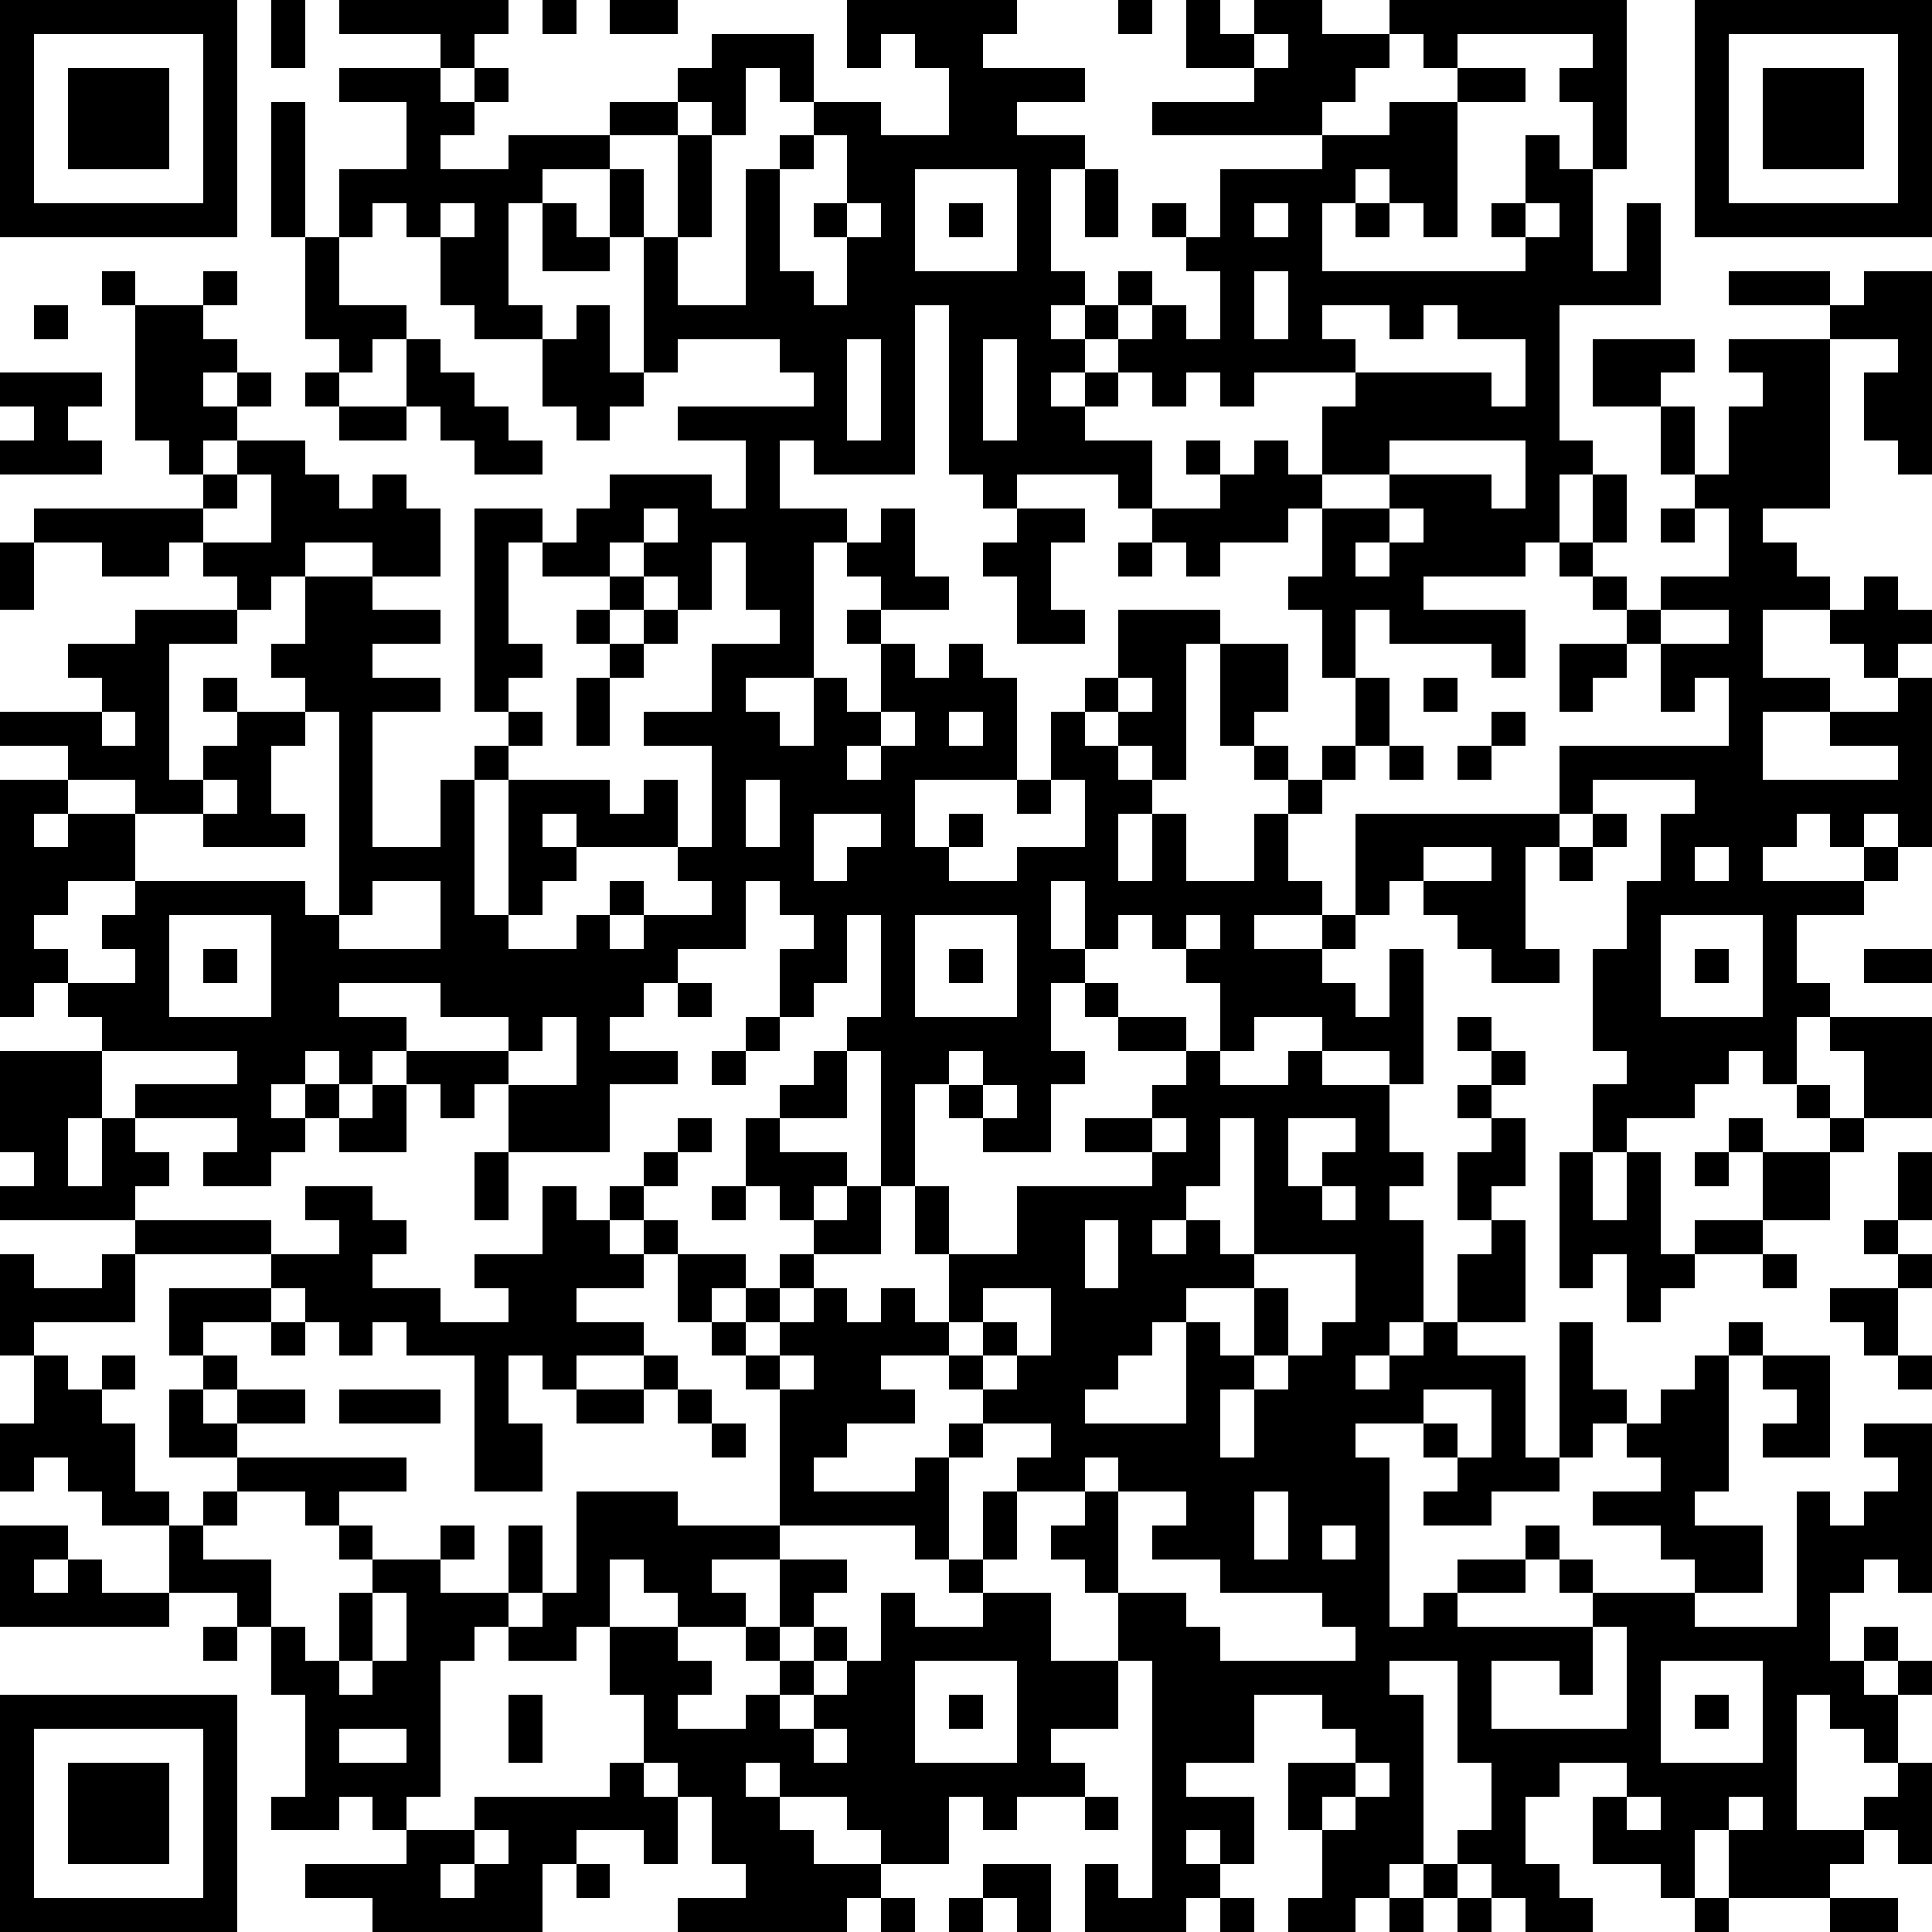 <?xml version="1.0" standalone="yes"?><svg version="1.1" xmlns="http://www.w3.org/2000/svg" xmlns:xlink="http://www.w3.org/1999/xlink" xmlns:ev="http://www.w3.org/2001/xml-events" width="228" height="228" shape-rendering="crispEdges"><path d="M0 0h7v7h-7zM8 0h1v2h-1zM10 0h5v1h-1v1h-1v-1h-3zM16 0h1v1h-1zM18 0h2v1h-2zM25 0h5v1h-1v1h3v1h-2v1h2v1h-1v3h1v1h-1v1h1v-1h1v-1h1v1h-1v1h-1v1h-1v1h1v-1h1v-1h1v-1h1v1h1v-2h-1v-1h-1v-1h1v1h1v-2h3v-1h-5v-1h3v-1h-2v-2h1v1h1v-1h2v1h2v-1h7v5h-1v-2h-1v-1h1v-1h-4v1h-1v-1h-1v1h-1v1h-1v1h2v-1h2v-1h2v1h-2v4h-1v-1h-1v-1h-1v1h-1v2h6v-1h-1v-1h1v-2h1v1h1v3h1v-2h1v3h-3v4h1v1h-1v2h-1v1h-3v1h3v2h-1v-1h-3v-1h-1v2h-1v-2h-1v-1h1v-2h-1v1h-2v1h-1v-1h-1v-1h-1v-1h-3v1h-1v-1h-1v-5h-1v5h-3v-1h-1v2h2v1h-1v4h-2v1h1v1h1v-2h1v1h1v-2h-1v-1h1v-1h-1v-1h1v-1h1v2h1v1h-2v1h1v1h1v-1h1v1h1v3h-3v2h1v-1h1v1h-1v1h2v-1h2v-2h-1v-2h1v-1h1v-2h3v1h-1v4h-1v-1h-1v-1h-1v1h1v1h1v1h-1v2h1v-2h1v2h2v-2h1v-1h-1v-1h-1v-3h2v2h-1v1h1v1h1v-1h1v-2h1v2h-1v1h-1v1h-1v2h1v1h-2v1h2v-1h1v-3h6v-2h5v-2h-1v1h-1v-2h-1v-1h-1v-1h-1v-1h1v-2h1v2h-1v1h1v1h1v-1h2v-2h-1v-1h-1v-2h-2v-2h3v1h-1v1h1v2h1v-2h1v-1h-1v-1h3v-1h-3v-1h3v1h1v-1h2v6h-1v-1h-1v-2h1v-1h-2v5h-2v1h1v1h1v1h-2v2h2v1h-2v2h4v-1h-2v-1h2v-1h-1v-1h-1v-1h1v-1h1v1h1v1h-1v1h1v5h-1v-1h-1v1h-1v-1h-1v1h-1v1h3v-1h1v1h-1v1h-2v2h1v1h-1v2h-1v-1h-1v1h-1v1h-2v1h-1v-2h1v-1h-1v-3h1v-2h1v-2h1v-1h-3v1h-1v1h-1v3h1v1h-2v-1h-1v-1h-1v-1h-1v1h-1v1h-1v1h1v1h1v-2h1v4h-1v-1h-2v-1h-2v1h-1v-2h-1v-1h-1v-1h-1v1h-1v-2h-1v2h1v1h-1v2h1v1h-1v2h-2v-1h-1v-1h-1v3h-1v-4h-1v-1h1v-3h-1v2h-1v1h-1v-2h1v-1h-1v-1h-1v2h-2v1h-1v1h-1v1h2v1h-2v2h-3v-2h-1v1h-1v-1h-1v-1h-1v1h-1v-1h-1v1h-1v1h1v-1h1v1h-1v1h-1v1h-2v-1h1v-1h-3v-1h3v-1h-4v-1h-1v-1h-1v1h-1v-7h2v-1h-2v-1h3v-1h-1v-1h2v-1h3v-1h-1v-1h-1v1h-2v-1h-2v-1h5v-1h-1v-1h-1v-4h-1v-1h1v1h2v-1h1v1h-1v1h1v1h-1v1h1v-1h1v1h-1v1h-1v1h1v-1h2v1h1v1h1v-1h1v1h1v2h-2v-1h-2v1h-1v1h-1v1h-2v4h1v-1h1v-1h-1v-1h1v1h2v-1h-1v-1h1v-2h2v1h2v1h-2v1h2v1h-2v4h2v-2h1v-1h1v-1h-1v-6h2v1h-1v3h1v1h-1v1h1v1h-1v1h-1v4h1v-4h3v1h1v-1h1v2h-3v-1h-1v1h1v1h-1v1h-1v1h2v-1h1v-1h1v1h-1v1h1v-1h2v-1h-1v-1h1v-3h-2v-1h2v-2h2v-1h-1v-2h-1v2h-1v-1h-1v-1h-1v1h-2v-1h1v-1h1v-1h3v1h1v-2h-2v-1h4v-1h-1v-1h-3v1h-1v-4h-1v-2h-2v1h-1v3h1v1h-2v-1h-1v-2h-1v-1h-1v1h-1v-2h2v-2h-2v-1h3v1h1v-1h1v1h-1v1h-1v1h2v-1h3v-1h2v-1h1v-1h3v2h-1v-1h-1v2h-1v-1h-1v1h-2v1h1v2h1v-3h1v3h-1v2h2v-4h1v-1h1v-1h2v1h2v-2h-1v-1h-1v1h-1zM33 0h1v1h-1zM50 0h7v7h-7zM1 1v5h5v-5zM37 1v1h1v-1zM51 1v5h5v-5zM2 2h3v3h-3zM52 2h3v3h-3zM8 3h1v4h-1zM24 4v1h-1v3h1v1h1v-2h-1v-1h1v-2zM27 5v3h3v-3zM32 5h1v2h-1zM13 6v1h1v-1zM16 6h1v1h1v1h-2zM25 6v1h1v-1zM28 6h1v1h-1zM37 6v1h1v-1zM40 6h1v1h-1zM45 6v1h1v-1zM9 7h1v2h2v1h-1v1h-1v-1h-1zM37 8v2h1v-2zM1 9h1v1h-1zM17 9h1v2h1v1h-1v1h-1v-1h-1v-2h1zM39 9v1h1v1h-3v1h-1v-1h-1v1h-1v-1h-1v1h-1v1h2v2h2v-1h-1v-1h1v1h1v-1h1v1h1v-2h1v-1h4v1h1v-2h-2v-1h-1v1h-1v-1zM12 10h1v1h1v1h1v1h1v1h-2v-1h-1v-1h-1zM25 10v3h1v-3zM29 10v3h1v-3zM0 11h3v1h-1v1h1v1h-3v-1h1v-1h-1zM9 11h1v1h-1zM10 12h2v1h-2zM41 13v1h-2v1h2v-1h3v1h1v-2zM7 14v1h-1v1h2v-2zM19 15v1h1v-1zM30 15h2v1h-1v2h1v1h-2v-2h-1v-1h1zM41 15v1h-1v1h1v-1h1v-1zM49 15h1v1h-1zM0 16h1v2h-1zM33 16h1v1h-1zM18 17h1v1h-1zM17 18h1v1h-1zM19 18h1v1h-1zM49 18v1h2v-1zM18 19h1v1h-1zM46 19h2v1h-1v1h-1zM17 20h1v2h-1zM33 20v1h1v-1zM42 20h1v1h-1zM3 21v1h1v-1zM9 21v1h-1v2h1v1h-3v-1h-2v-1h-2v1h-1v1h1v-1h2v2h-2v1h-1v1h1v1h2v-1h-1v-1h1v-1h5v1h1v-6zM26 21v1h-1v1h1v-1h1v-1zM28 21v1h1v-1zM44 21h1v1h-1zM41 22h1v1h-1zM43 22h1v1h-1zM6 23v1h1v-1zM22 23v2h1v-2zM30 23h1v1h-1zM24 24v2h1v-1h1v-1zM47 24h1v1h-1zM42 25v1h2v-1zM46 25h1v1h-1zM50 25v1h1v-1zM11 26v1h-1v1h3v-2zM5 27v3h3v-3zM27 27v3h3v-3zM35 27v1h1v-1zM49 27v3h3v-3zM6 28h1v1h-1zM28 28h1v1h-1zM50 28h1v1h-1zM55 28h2v1h-2zM10 29v1h2v1h3v-1h-2v-1zM20 29h1v1h-1zM32 29h1v1h-1zM16 30v1h-1v1h2v-2zM22 30h1v1h-1zM33 30h2v1h-2zM43 30h1v1h-1zM54 30h3v3h-2v-2h-1zM0 31h3v2h-1v2h1v-2h1v1h1v1h-1v1h-4v-1h1v-1h-1zM21 31h1v1h-1zM24 31h1v2h-2v-1h1zM28 31v1h1v-1zM35 31h1v1h2v-1h1v1h2v2h1v1h-1v1h1v3h-1v1h-1v1h1v-1h1v-1h1v-2h1v-1h-1v-2h1v-1h-1v-1h1v-1h1v1h-1v1h1v2h-1v1h1v3h-2v1h2v3h1v-4h1v2h1v1h-1v1h-1v1h-2v1h-2v-1h1v-1h-1v-1h-2v1h1v5h1v-1h1v-1h2v-1h1v1h-1v1h-2v1h4v-1h-1v-1h1v1h3v-1h-1v-1h-2v-1h2v-1h-1v-1h1v-1h1v-1h1v-1h1v1h-1v4h-1v1h2v2h-2v1h3v-4h1v1h1v-1h1v-1h-1v-1h2v5h-1v-1h-1v1h-1v2h1v-1h1v1h-1v1h1v-1h1v1h-1v2h-1v-1h-1v-1h-1v4h2v-1h1v-1h1v3h-1v-1h-1v1h-1v1h-3v-2h-1v2h-1v-1h-2v-2h1v-1h-2v1h-1v2h1v1h1v1h-2v-1h-1v-1h-1v-1h1v-2h-1v-3h-2v1h1v5h-1v1h-1v1h-2v-1h1v-2h-1v-2h2v-1h-1v-1h-2v2h-2v1h2v2h-1v-1h-1v1h1v1h-1v1h-3v-2h1v1h1v-7h-1v-2h-1v-1h-1v-1h1v-1h-2v-1h1v-1h-2v-1h-1v-1h-2v1h1v1h-2v1h-1v1h3v-1h1v-1h1v1h-1v3h-1v-1h-4v-4h-1v-1h-1v-1h-1v-2h-1v-1h-1v-1h1v-1h1v-1h1v1h-1v1h-1v1h1v1h2v1h-1v1h1v-1h1v-1h1v-1h-1v-1h-1v-2h1v1h2v1h-1v1h1v-1h1v2h-2v1h-1v1h-1v1h1v-1h1v-1h1v1h1v-1h1v1h1v-2h-1v-2h1v2h2v-2h4v-1h-2v-1h2v-1h1zM11 32h1v2h-2v-1h1zM29 32v1h1v-1zM53 32h1v1h-1zM34 33v1h1v-1zM36 33v2h-1v1h-1v1h1v-1h1v1h1v-4zM38 33v2h1v-1h1v-1zM51 33h1v1h-1zM54 33h1v1h-1zM14 34h1v2h-1zM46 34h1v2h1v-2h1v3h1v-1h2v-2h2v2h-2v1h-2v1h-1v1h-1v-2h-1v1h-1zM50 34h1v1h-1zM56 34h1v2h-1zM9 35h2v1h1v1h-1v1h2v1h2v-1h-1v-1h2v-2h1v1h1v1h1v1h-2v1h2v1h-2v1h-1v-1h-1v2h1v2h-2v-4h-2v-1h-1v1h-1v-1h-1v-1h-1v-1h-4v-1h4v1h2v-1h-1zM21 35h1v1h-1zM39 35v1h1v-1zM32 36v2h1v-2zM55 36h1v1h-1zM0 37h1v1h2v-1h1v2h-3v1h-1zM37 37v1h-2v1h-1v1h-1v1h-1v1h3v-3h1v1h1v-2h1v2h-1v1h-1v2h1v-2h1v-1h1v-1h1v-2zM52 37h1v1h-1zM56 37h1v1h-1zM5 38h3v1h-2v1h-1zM29 38v1h-1v1h1v-1h1v1h-1v1h1v-1h1v-2zM54 38h2v2h-1v-1h-1zM8 39h1v1h-1zM1 40h1v1h1v-1h1v1h-1v1h1v2h1v1h-2v-1h-1v-1h-1v1h-1v-2h1zM6 40h1v1h-1zM19 40h1v1h-1zM23 40v1h1v-1zM52 40h2v3h-2v-1h1v-1h-1zM56 40h1v1h-1zM5 41h1v1h1v-1h2v1h-2v1h-2zM10 41h3v1h-3zM17 41h2v1h-2zM20 41h1v1h-1zM42 41v1h1v1h1v-2zM21 42h1v1h-1zM7 43h5v1h-2v1h-1v-1h-2zM32 43v1h1v-1zM6 44h1v1h-1zM17 44h3v1h3v1h-2v1h1v1h-2v-1h-1v-1h-1v2h-1v1h-2v-1h-1v1h-1v4h-1v1h-1v-1h-1v1h-2v-1h1v-3h-1v-2h-1v-1h-2v-2h1v1h2v2h1v1h1v-2h1v-1h-1v-1h1v1h2v-1h1v1h-1v1h2v-2h1v2h-1v1h1v-1h1zM29 44h1v2h-1zM33 44v3h2v1h1v1h4v-1h-1v-1h-3v-1h-2v-1h1v-1zM37 44v2h1v-2zM0 45h2v1h-1v1h1v-1h1v1h2v1h-5zM39 45v1h1v-1zM23 46h2v1h-1v1h-1zM28 46h1v1h-1zM11 47v2h-1v1h1v-1h1v-2zM26 47h1v1h2v-1h2v2h2v2h-2v1h1v1h-2v1h-1v-1h-1v2h-2v-1h-1v-1h-2v-1h-1v1h1v1h1v1h2v1h-1v1h-5v-1h2v-1h-1v-2h-1v-1h-1v-2h-1v-2h2v1h1v1h-1v1h2v-1h1v-1h-1v-1h1v1h1v-1h1v1h-1v1h-1v1h1v-1h1v-1h1zM6 48h1v1h-1zM47 48v2h-1v-1h-2v2h4v-3zM27 49v3h3v-3zM49 49v3h3v-3zM0 50h7v7h-7zM15 50h1v2h-1zM28 50h1v1h-1zM50 50h1v1h-1zM1 51v5h5v-5zM10 51v1h2v-1zM24 51v1h1v-1zM2 52h3v3h-3zM18 52h1v1h1v2h-1v-1h-2v1h-1v2h-5v-1h-2v-1h3v-1h2v-1h4zM40 52v1h-1v1h1v-1h1v-1zM32 53h1v1h-1zM48 53v1h1v-1zM51 53v1h1v-1zM14 54v1h-1v1h1v-1h1v-1zM17 55h1v1h-1zM29 55h2v2h-1v-1h-1zM42 55h1v1h-1zM26 56h1v1h-1zM28 56h1v1h-1zM36 56h1v1h-1zM41 56h1v1h-1zM43 56h1v1h-1zM50 56h1v1h-1zM54 56h2v1h-2z" style="fill:#000" transform="translate(0,0) scale(4)"/></svg>
